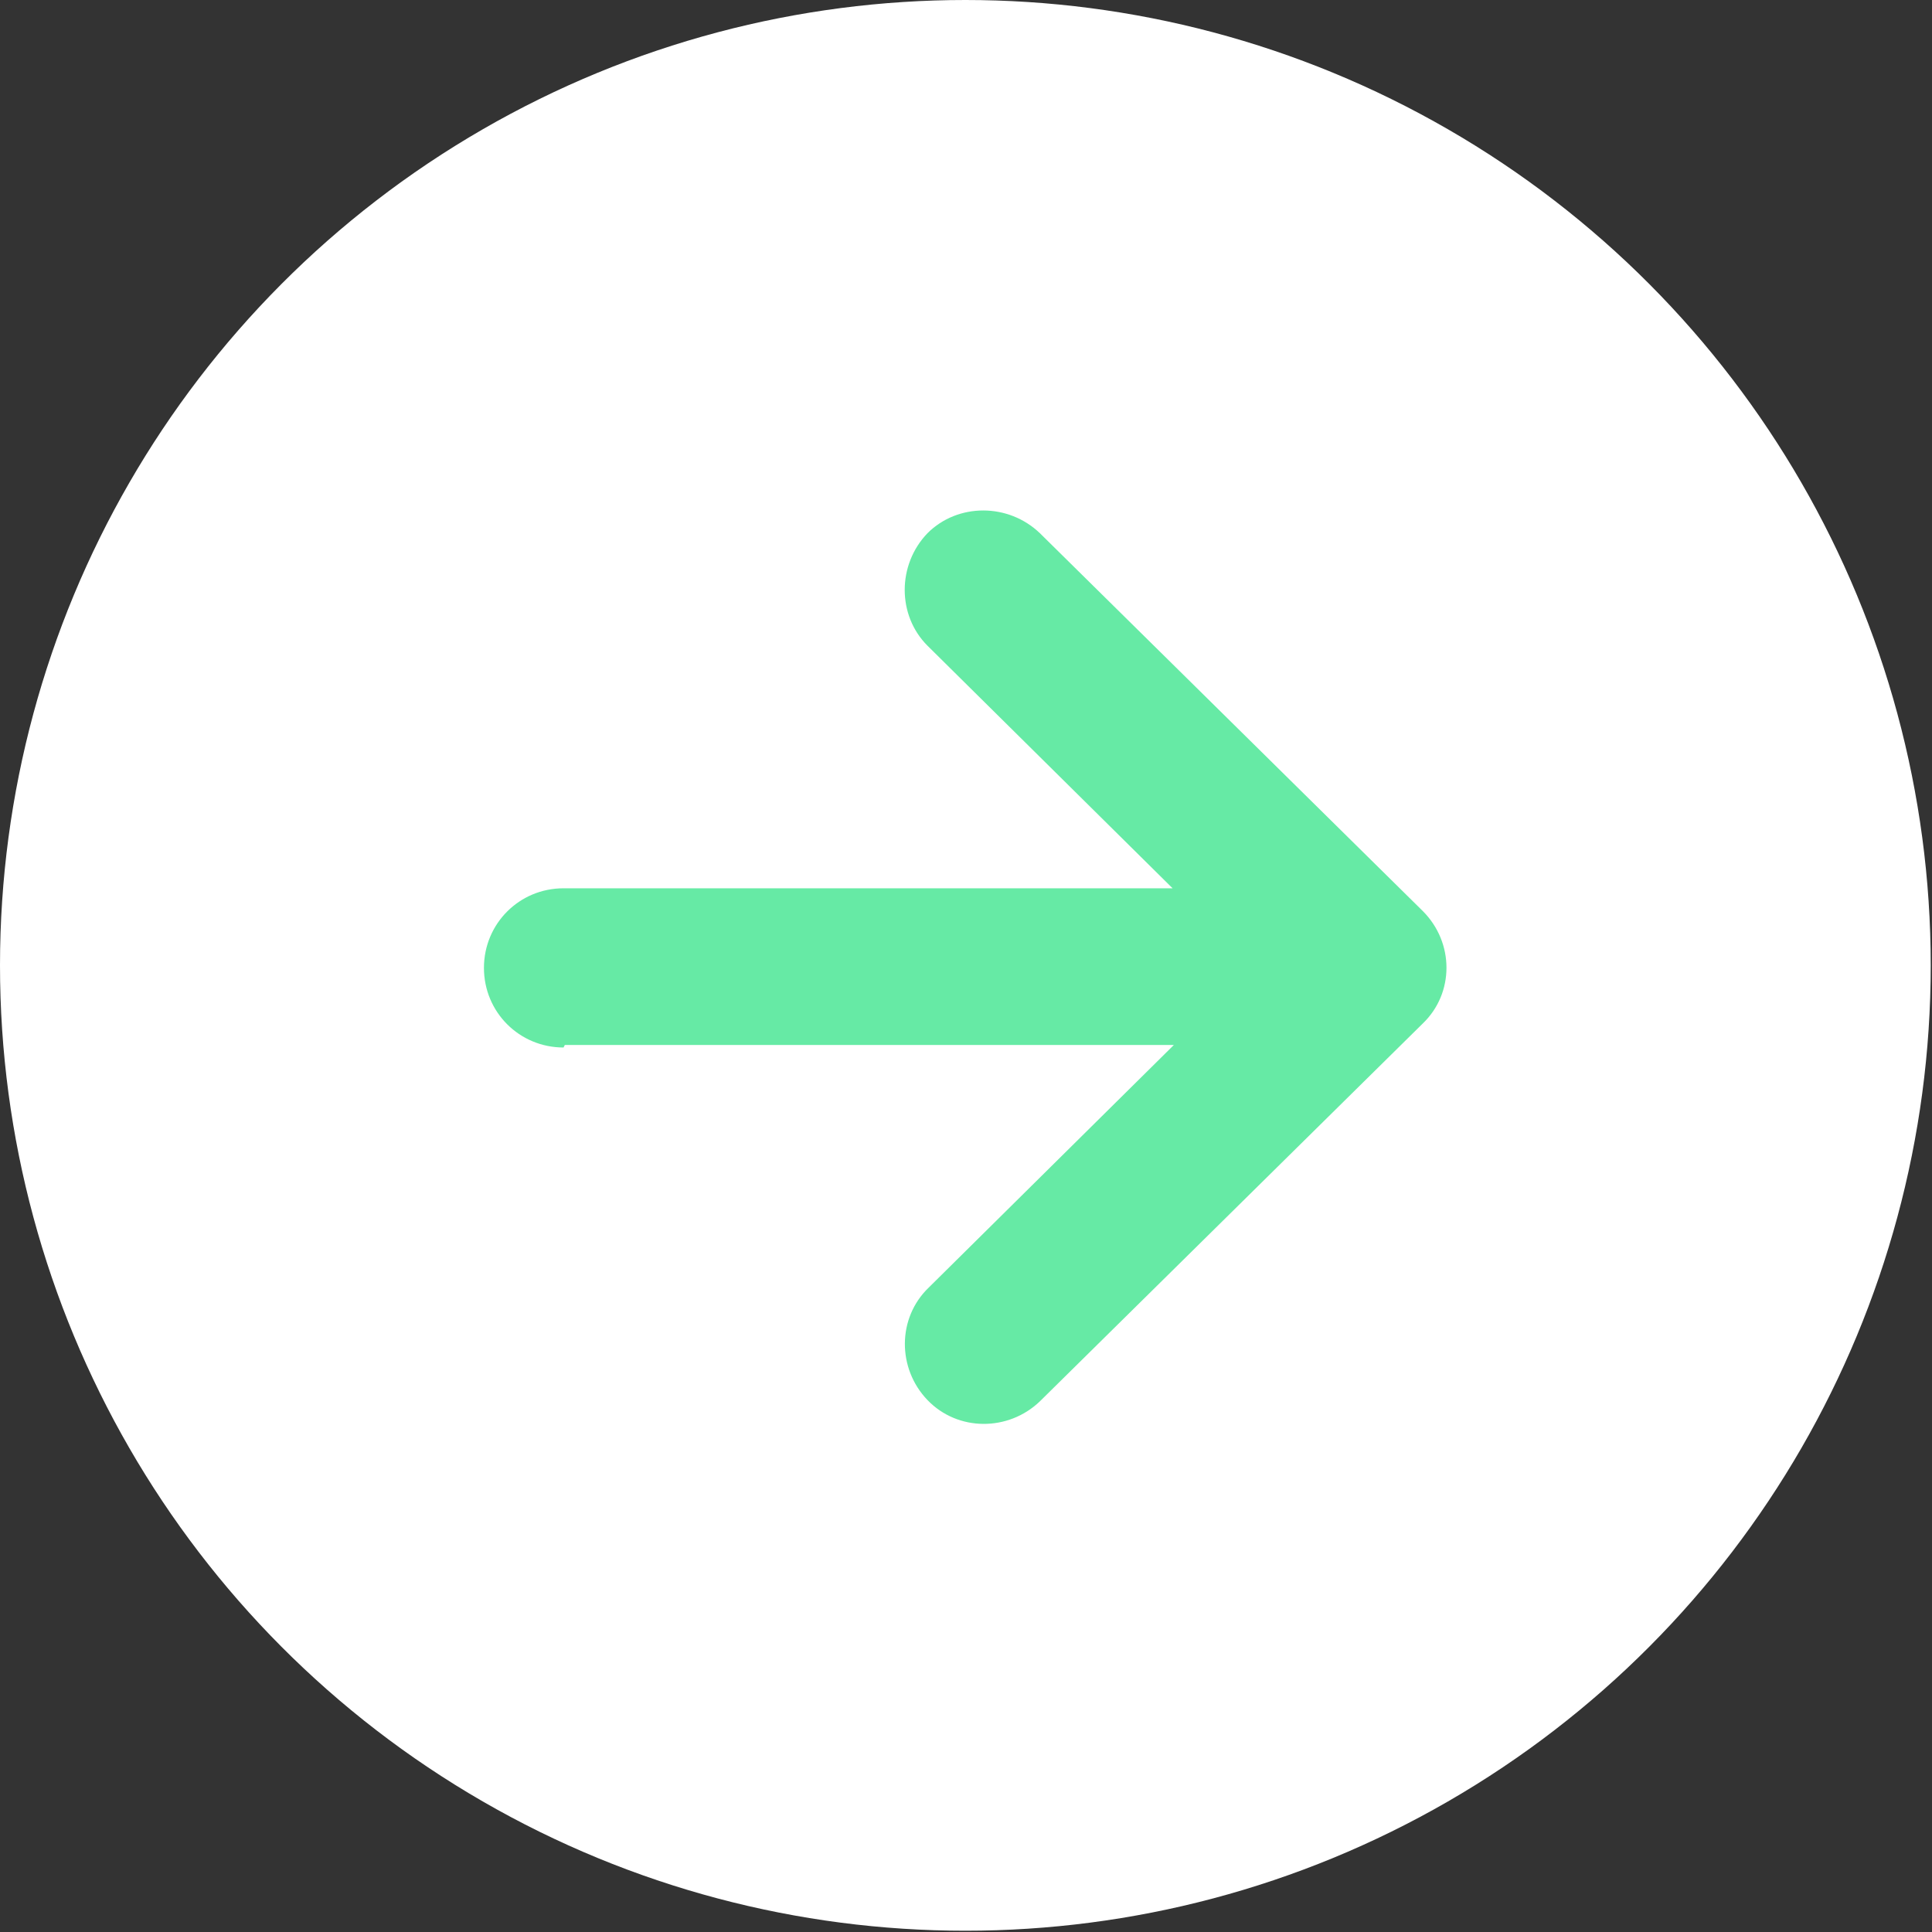 <?xml version="1.0" encoding="UTF-8"?>
<svg id="_グループ_2575" data-name="グループ_2575" xmlns="http://www.w3.org/2000/svg" version="1.1" viewBox="0 0 152.9 152.9">
  <rect x="0" y="0" width="152.9" height="152.9" fill="#333333" stroke="none"/>
  <!-- Generator: Adobe Illustrator 29.3.1, SVG Export Plug-In . SVG Version: 2.1.0 Build 151)  -->
  <defs>
    <style>
      .st0 {
        fill: #66eaa5;
      }

      .st1 {
        fill: #fff;
      }
    </style>
  </defs>
  <circle id="_楕円形_2532" data-name="楕円形_2532" class="st1" cx="76.4" cy="76.4" r="76.4"/>
  <g id="_矢印アイコン_左2" data-name="矢印アイコン_左2">
    <path id="_パス_5356" data-name="パス_5356" class="st0" d="M44.7,82.7h48.2l-19.4,19.2c-2.5,2.4-2.5,6.4-.1,8.9,2.4,2.5,6.4,2.5,8.9.1,0,0,0,0,0,0l30.3-29.9c2.5-2.4,2.5-6.4,0-8.9,0,0,0,0,0,0l-30.3-29.9c-2.5-2.4-6.5-2.4-8.9,0-2.4,2.5-2.4,6.5,0,8.9h0l19.4,19.2h-48.2c-3.5,0-6.3,2.8-6.3,6.3s2.8,6.3,6.3,6.3h0Z"/>
  </g>
</svg>